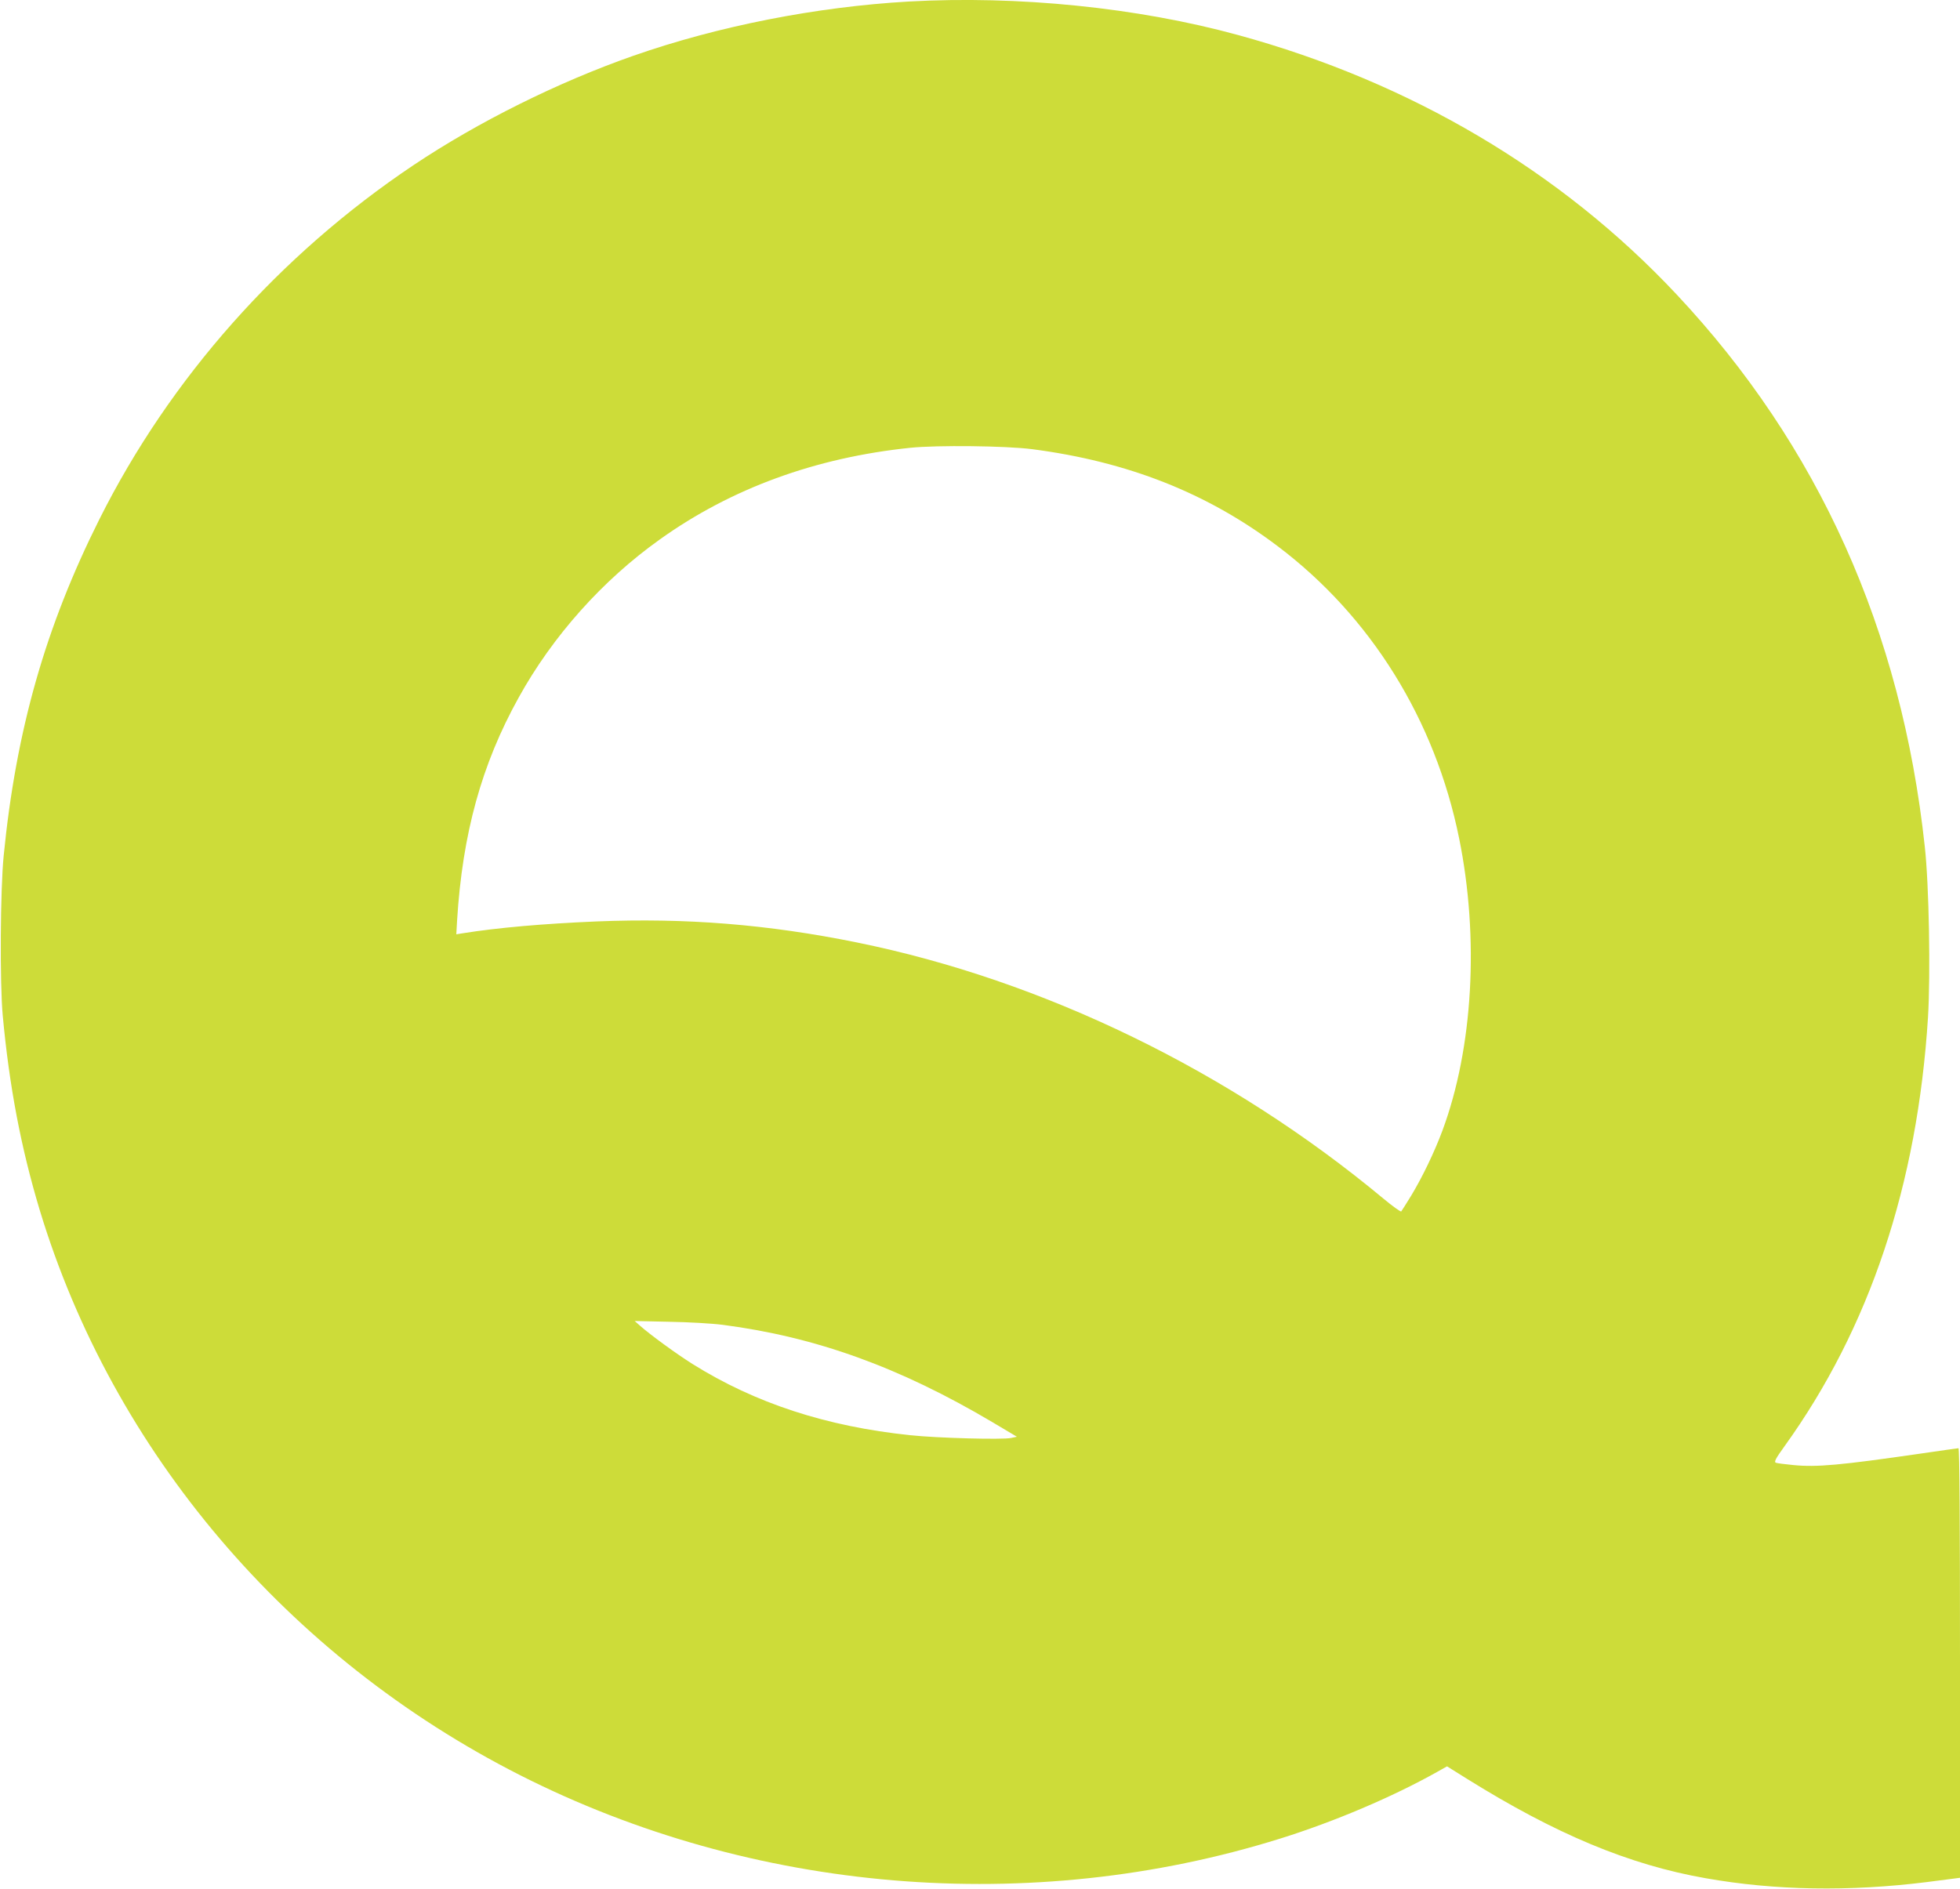 <?xml version="1.0" standalone="no"?>
<!DOCTYPE svg PUBLIC "-//W3C//DTD SVG 20010904//EN"
 "http://www.w3.org/TR/2001/REC-SVG-20010904/DTD/svg10.dtd">
<svg version="1.0" xmlns="http://www.w3.org/2000/svg"
 width="1280pt" height="1234pt" viewBox="0 0 1280 1234"
 preserveAspectRatio="xMidYMid meet">
<g transform="translate(0,1234) scale(0.1,-0.1)"
fill="#cddc39" stroke="none">
<path d="M5934 12330 c-607 -35 -1245 -161 -1797 -354 -494 -173 -1014 -432
-1437 -715 -876 -587 -1590 -1392 -2051 -2313 -352 -703 -544 -1377 -625
-2198 -22 -220 -26 -833 -6 -1045 43 -463 119 -862 241 -1268 478 -1580 1617
-2921 3136 -3692 1522 -772 3336 -924 4965 -415 352 110 734 272 1026 436 l64
36 128 -80 c580 -362 1060 -563 1562 -651 452 -80 937 -88 1443 -25 l217 28 0
1403 c0 897 -3 1403 -10 1403 -5 0 -116 -16 -247 -35 -525 -76 -678 -90 -831
-75 -54 5 -106 12 -114 15 -14 5 -3 26 56 108 555 771 868 1708 937 2802 17
279 7 864 -21 1115 -152 1413 -694 2619 -1622 3608 -755 805 -1736 1385 -2862
1693 -656 180 -1440 259 -2152 219z m806 -2924 c624 -81 1144 -286 1603 -633
609 -459 1029 -1134 1186 -1909 132 -651 91 -1370 -109 -1909 -52 -140 -131
-304 -204 -425 -32 -52 -61 -98 -65 -103 -4 -4 -57 34 -117 84 -999 831 -2218
1425 -3439 1673 -582 118 -1116 161 -1701 137 -347 -15 -640 -40 -877 -78
l-37 -6 5 89 c35 568 160 1021 402 1457 222 402 548 767 923 1034 466 333
1016 534 1635 598 173 18 624 13 795 -9z m-2020 -5720 c608 -79 1153 -276
1758 -634 l163 -97 -38 -8 c-54 -12 -480 -1 -658 18 -548 57 -1013 209 -1422
465 -104 65 -279 193 -343 250 l-35 31 225 -5 c124 -2 281 -11 350 -20z"/>
</g>
</svg>
